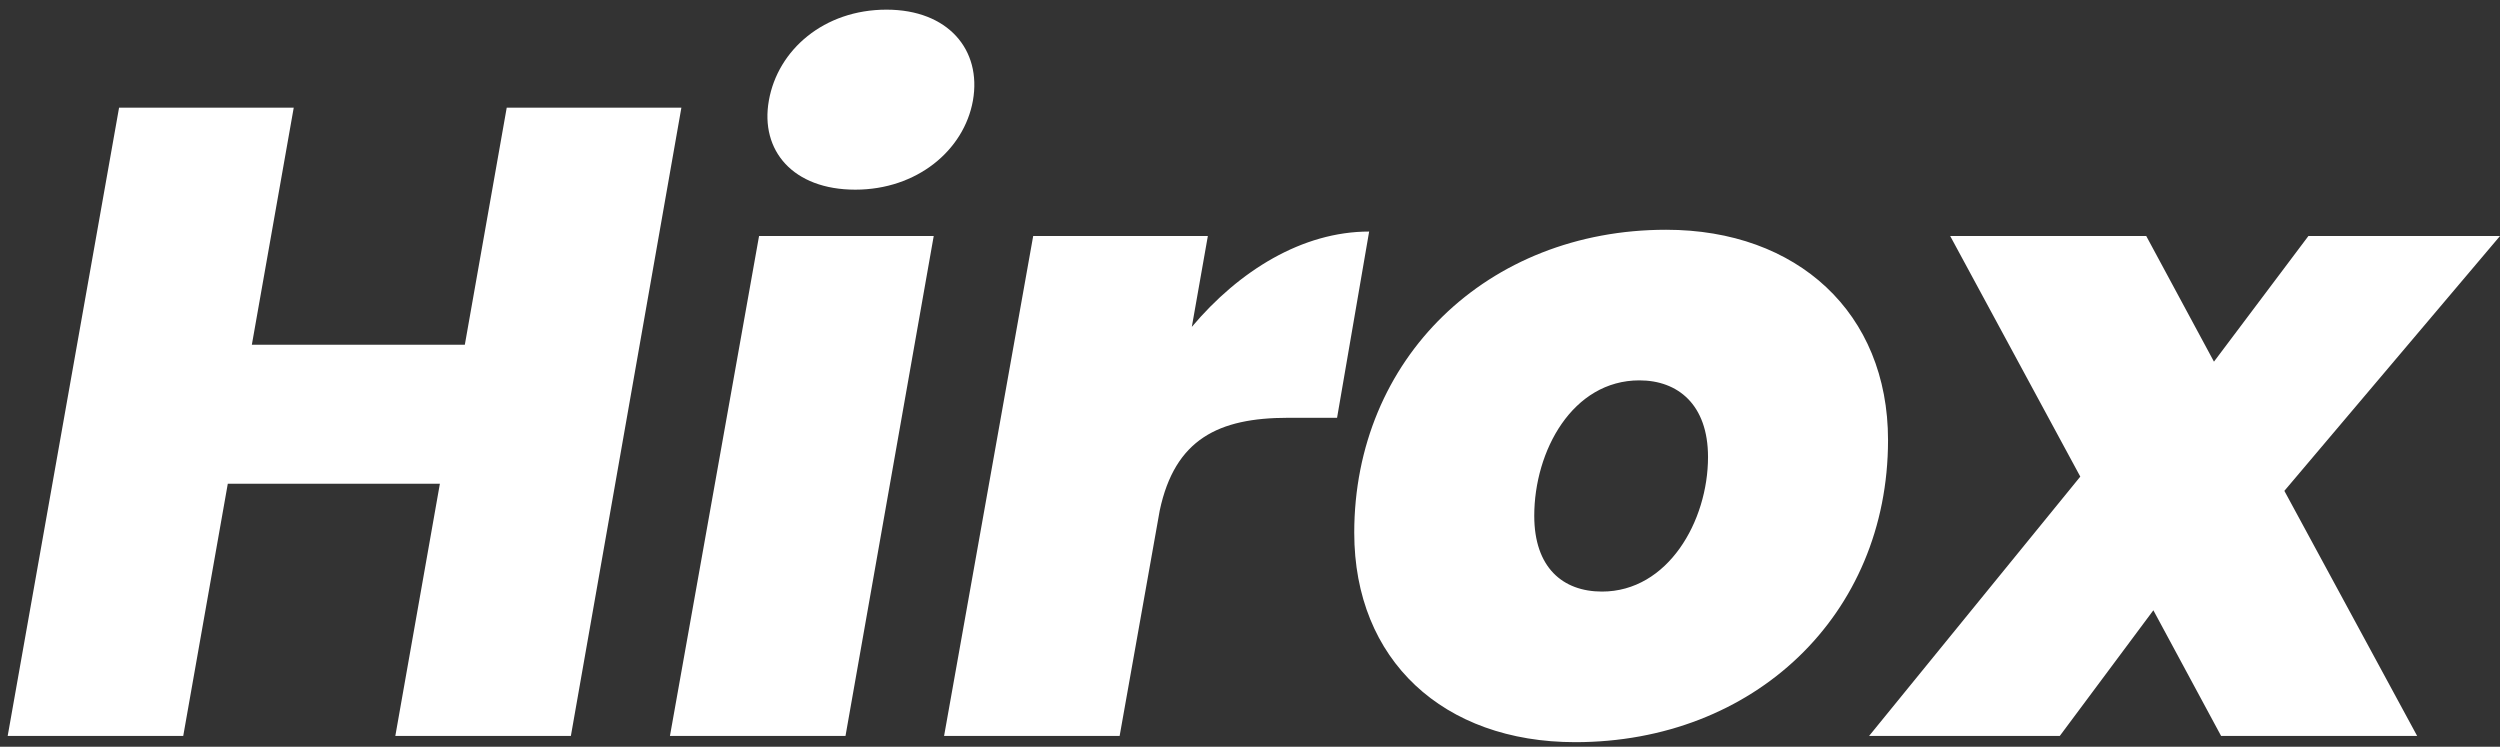 <svg width="231" height="69" viewBox="0 0 231 69" fill="none" xmlns="http://www.w3.org/2000/svg">
<rect x="0" y="0" width="231" height="69" fill="#333333" stroke="none"/>
<path d="M36.528 68L40.645 44.697H21.048L16.931 68H0.71L11.002 9.949H27.141L23.271 31.852H42.951L46.821 9.949H62.96L52.749 68H36.528ZM61.903 68L70.137 21.806H86.276L78.124 68H61.903ZM79.03 17.525C73.266 17.525 70.219 13.902 71.043 9.291C71.866 4.597 76.148 0.892 81.912 0.892C87.594 0.892 90.722 4.597 89.899 9.291C89.076 13.902 84.712 17.525 79.03 17.525ZM103.454 68H87.233L95.467 21.806H111.606L110.124 30.205C114.488 25.018 120.334 21.395 126.509 21.395L123.545 38.604H119.016C112.594 38.604 108.559 40.58 107.159 47.168L103.454 68ZM174.454 40.663C174.454 56.884 162.021 68.576 145.552 68.576C133.366 68.576 125.132 61.001 125.132 49.226C125.132 33.17 137.4 21.23 153.951 21.23C166.055 21.23 174.454 28.888 174.454 40.663ZM141.765 47.662C141.765 52.438 144.399 54.661 148.022 54.661C154.116 54.661 157.821 48.156 157.821 42.227C157.821 37.369 155.021 35.146 151.481 35.146C145.305 35.146 141.765 41.651 141.765 47.662ZM205.229 68L198.971 56.39L190.325 68H172.704L192.219 44.039L180.197 21.806H198.312L204.57 33.417L213.298 21.806H231.001L211.075 45.356L223.344 68H205.229Z" fill="white"/>
</svg>
